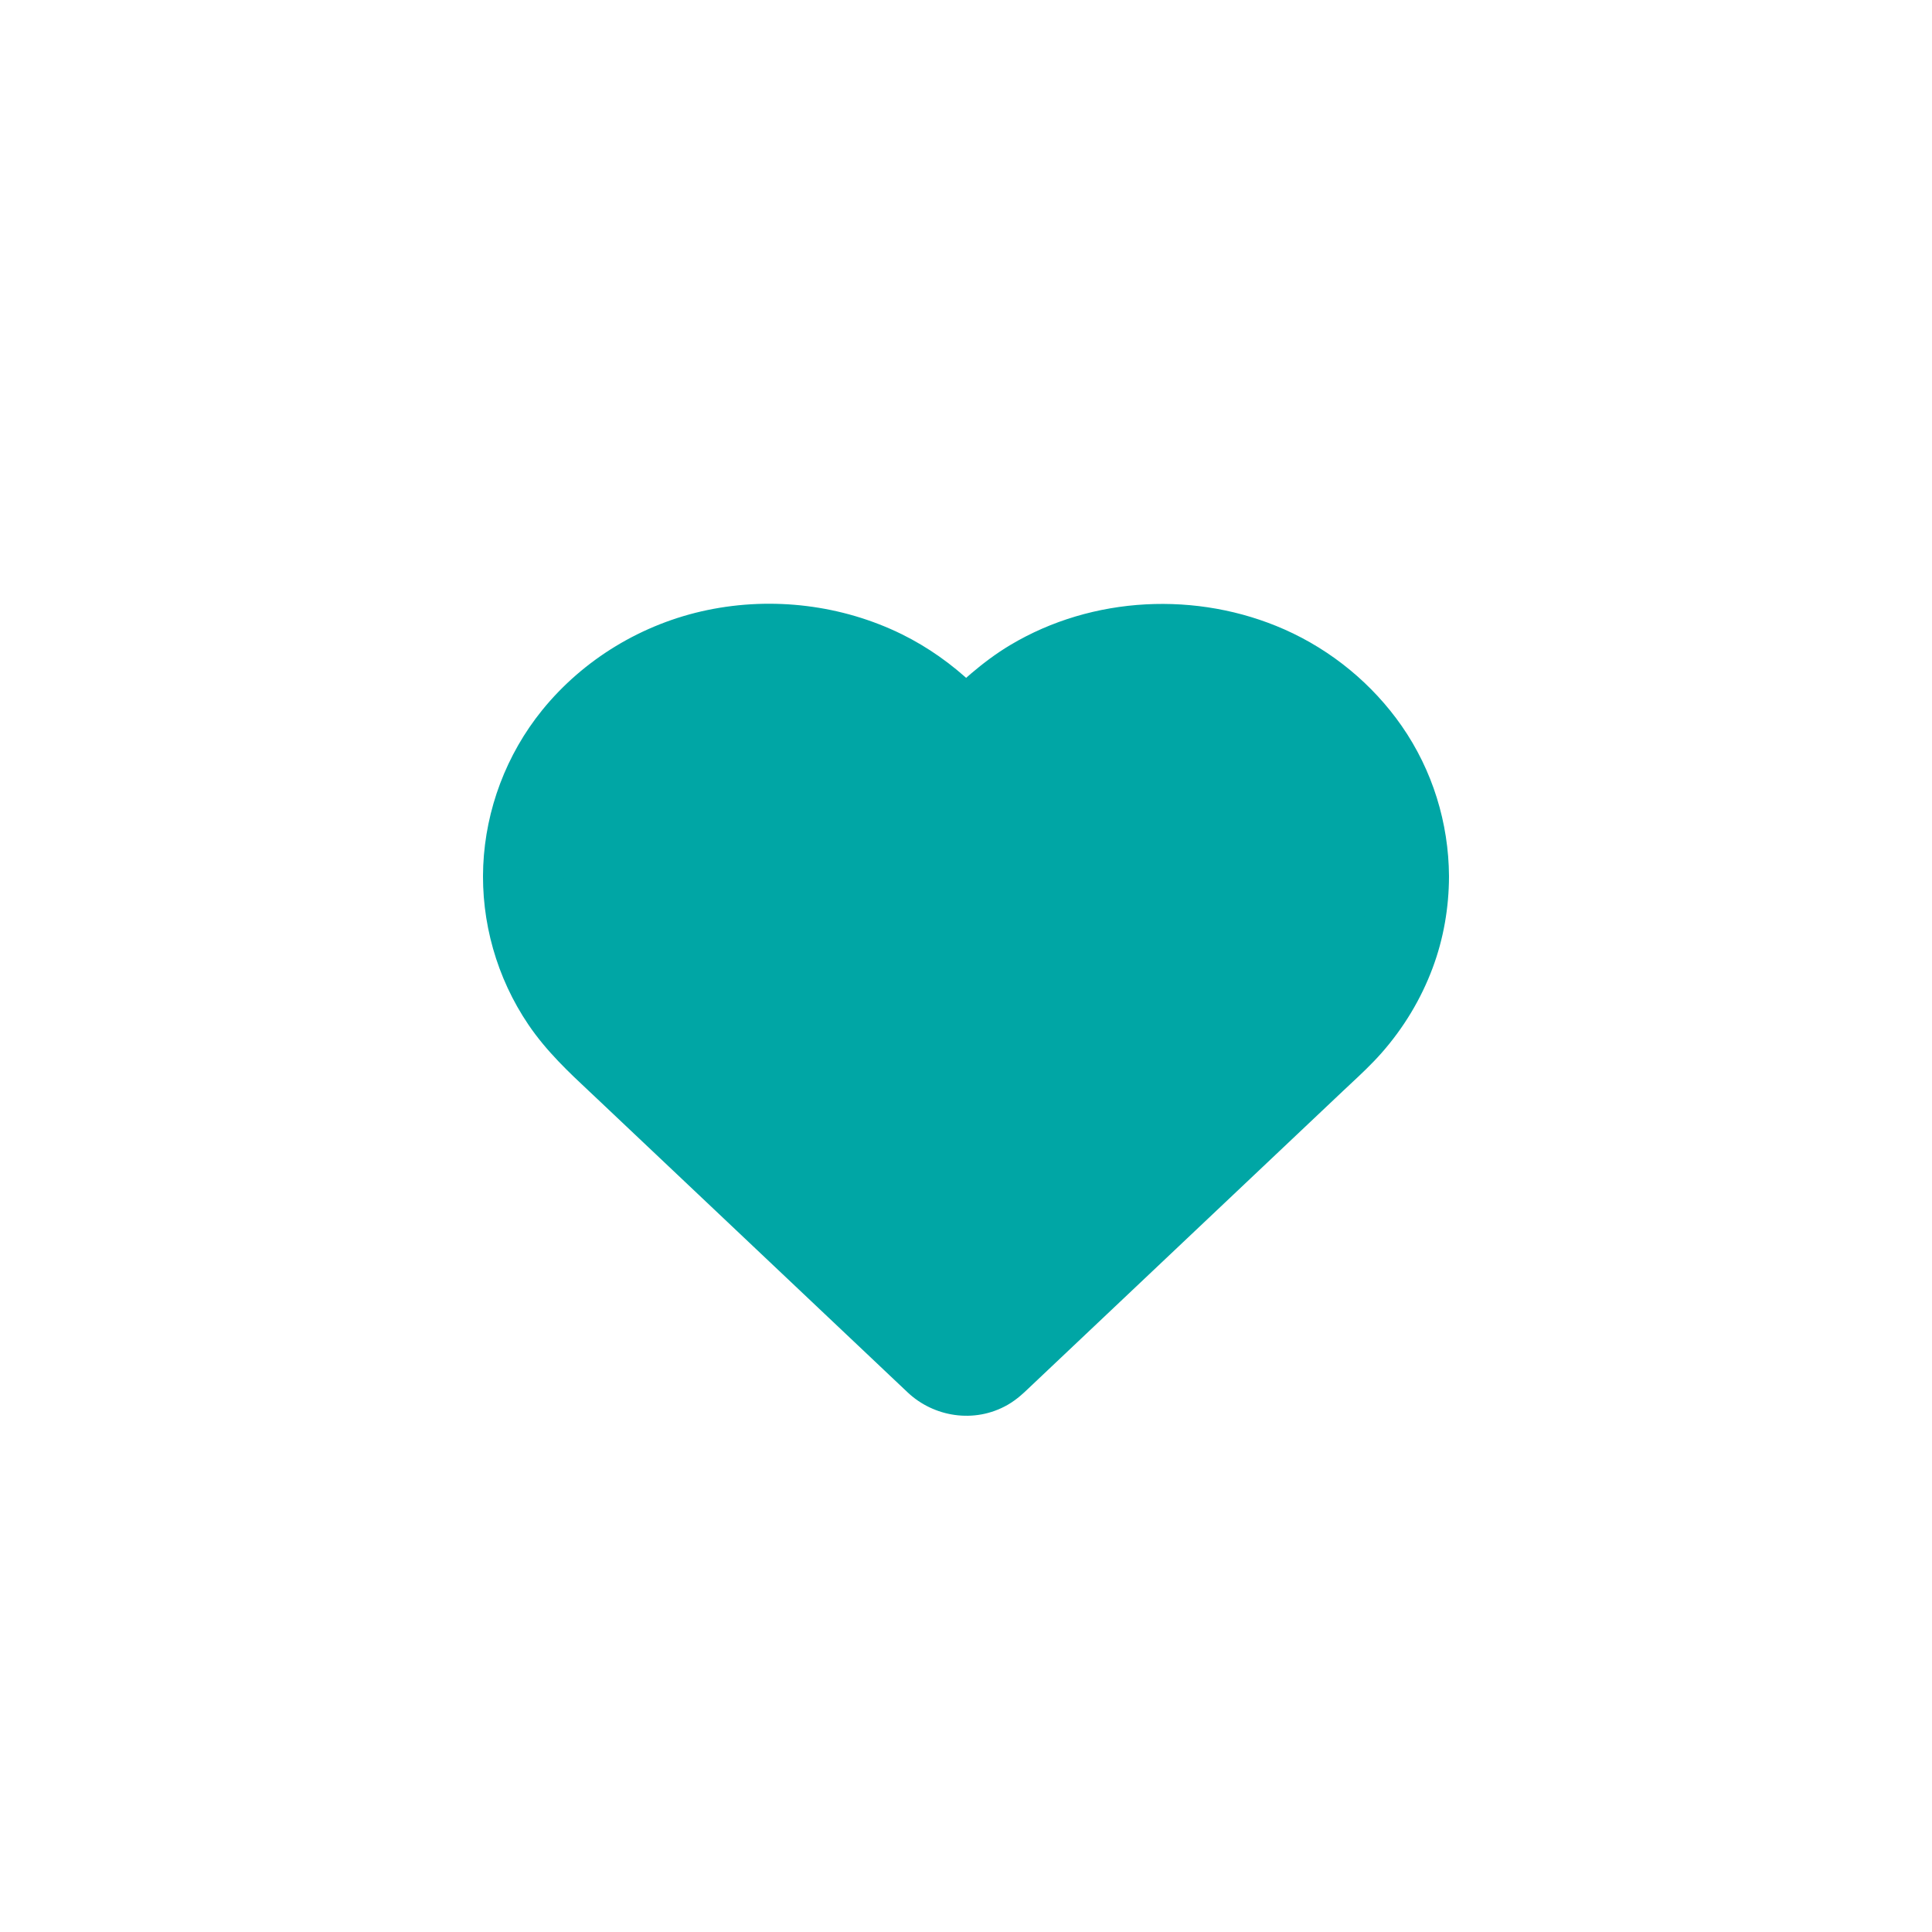 <svg width="572" height="572" viewBox="0 0 572 572" fill="none" xmlns="http://www.w3.org/2000/svg">
<g clip-path="url(#clip0_78_72)">
<!-- <circle cx="24" cy="24" r="23" transform="rotate(-180 24 24)" stroke="#D3D3D3" stroke-width="2"/> -->
<path d="M286 572C443.953 572 572 443.953 572 286C572 128.047 443.953 0 286 0C128.047 0 0 128.047 0 286C0 443.953 128.047 572 286 572Z" fill="none"/>
<path fill-rule="evenodd" clip-rule="evenodd" d="M417.081 259.444C417.082 259.472 417.082 259.502 417.082 259.531C417.054 267.305 415.726 275.107 412.985 282.429C410.074 290.23 405.723 297.47 400.128 303.83C397.545 306.761 394.675 309.439 391.804 312.119C391.064 312.81 390.324 313.5 389.589 314.196L296.145 402.552C296.091 402.603 296.036 402.655 295.983 402.706C294.854 403.774 293.763 404.808 292.386 405.598C287.357 408.457 281.027 407.442 276.959 403.621C275.132 401.911 273.317 400.19 271.499 398.465C270.589 397.602 269.678 396.737 268.764 395.873L251.556 379.602L229.968 359.189L208.662 339.043L192.048 323.334L184.814 316.494C184.056 315.777 183.296 315.064 182.537 314.351C176.669 308.844 170.837 303.37 166.334 296.723C158.338 284.939 154.382 270.779 154.975 256.805C155.596 242.725 160.739 228.911 169.81 217.716C180.209 204.919 195.156 195.754 211.884 192.281C228.668 188.808 246.443 190.972 261.701 198.453C268.425 201.766 274.5 206.121 279.87 211.198L285.738 216.746C285.875 216.876 286.089 216.876 286.226 216.745C292.153 211.103 298.06 205.479 305.216 201.205C326.152 188.7 353.081 187.366 375.46 197.251C387.525 202.594 397.868 211.198 405.186 221.698C412.958 232.854 416.998 246.105 417.081 259.444Z" fill="#00A6A5"/>
<path d="M417.082 259.531L428.999 259.574V259.531H417.082ZM417.081 259.444L405.164 259.519L405.165 259.652L405.169 259.786L417.081 259.444ZM412.985 282.429L401.825 278.249L401.82 278.263L412.985 282.429ZM292.386 405.598L298.275 415.958L298.324 415.93L292.386 405.598ZM276.959 403.621L285.116 394.934L285.102 394.921L276.959 403.621ZM154.975 256.805L143.07 256.28L143.069 256.3L154.975 256.805ZM169.81 217.716L160.562 210.202L160.551 210.215L169.81 217.716ZM261.701 198.453L266.967 187.763L266.946 187.753L261.701 198.453ZM428.999 259.531C428.999 259.39 428.996 259.247 428.993 259.103L405.169 259.786C405.167 259.699 405.165 259.613 405.165 259.531H428.999ZM424.145 286.607C427.415 277.874 428.965 268.662 428.999 259.574L405.165 259.488C405.142 265.949 404.037 272.341 401.825 278.249L424.145 286.607ZM409.068 311.709C415.603 304.281 420.723 295.781 424.15 286.593L401.82 278.263C399.426 284.678 395.836 290.668 391.181 295.958L409.068 311.709ZM399.936 320.83C402.734 318.218 406.037 315.149 409.068 311.709L391.181 295.958C389.046 298.38 386.617 300.66 383.674 303.408L399.936 320.83ZM397.776 322.855C398.479 322.19 399.192 321.525 399.936 320.83L383.674 303.408C382.937 304.095 382.17 304.812 381.401 305.537L397.776 322.855ZM304.331 411.212L397.776 322.855L381.401 305.537L287.957 393.893L304.331 411.212ZM304.175 411.36C304.23 411.307 304.281 411.26 304.331 411.212L287.957 393.893C287.9 393.947 287.844 394.002 287.791 394.051L304.175 411.36ZM298.324 415.93C301.119 414.325 303.192 412.29 304.175 411.36L287.791 394.051C287.181 394.628 286.888 394.9 286.626 395.12C286.408 395.302 286.368 395.313 286.448 395.266L298.324 415.93ZM268.802 412.308C276.415 419.457 288.395 421.574 298.275 415.958L286.498 395.238C286.416 395.284 286.244 395.351 285.936 395.309C285.6 395.263 285.301 395.108 285.116 394.934L268.802 412.308ZM263.296 407.109C265.11 408.83 266.955 410.579 268.815 412.321L285.102 394.921C283.309 393.243 281.524 391.549 279.701 389.82L263.296 407.109ZM260.577 404.532C261.483 405.388 262.386 406.245 263.296 407.109L279.701 389.82C278.793 388.958 277.874 388.086 276.952 387.214L260.577 404.532ZM243.368 388.26L260.577 404.532L276.952 387.214L259.743 370.943L243.368 388.26ZM221.78 367.847L243.368 388.26L259.743 370.943L238.155 350.53L221.78 367.847ZM200.475 347.702L221.78 367.847L238.155 350.53L216.85 330.385L200.475 347.702ZM183.86 331.992L200.475 347.702L216.85 330.385L200.235 314.675L183.86 331.992ZM176.626 325.152L183.86 331.992L200.235 314.675L193.001 307.835L176.626 325.152ZM174.381 323.041C175.144 323.756 175.888 324.454 176.626 325.152L193.001 307.835C192.225 307.101 191.45 306.373 190.693 305.662L174.381 323.041ZM156.468 303.405C161.839 311.334 168.68 317.689 174.381 323.041L190.693 305.662C184.659 300 179.836 295.406 176.2 290.039L156.468 303.405ZM143.069 256.3C142.367 272.814 147.027 289.493 156.468 303.405L176.2 290.039C169.649 280.386 166.395 268.743 166.881 257.311L143.069 256.3ZM160.551 210.215C149.859 223.41 143.803 239.675 143.07 256.28L166.88 257.331C167.39 245.775 171.619 234.412 179.068 225.218L160.551 210.215ZM209.469 180.611C190.076 184.638 172.702 195.259 160.562 210.202L179.059 225.231C187.714 214.577 200.244 206.869 214.307 203.949L209.469 180.611ZM266.946 187.753C249.266 179.085 228.792 176.613 209.469 180.611L214.307 203.949C228.553 201.001 243.62 202.86 256.455 209.153L266.946 187.753ZM288.057 202.539C281.902 196.718 274.857 191.65 266.967 187.763L256.435 209.143C261.995 211.882 267.1 215.524 271.682 219.857L288.057 202.539ZM293.926 208.088L288.057 202.539L271.682 219.857L277.551 225.405L293.926 208.088ZM299.106 190.974C290.621 196.041 283.784 202.617 278.009 208.115L294.444 225.376C300.522 219.588 305.497 214.917 311.325 211.436L299.106 190.974ZM380.286 186.355C354.484 174.958 323.465 176.426 299.106 190.974L311.325 211.436C328.84 200.976 351.688 199.777 370.645 208.151L380.286 186.355ZM414.965 214.886C406.402 202.601 394.346 192.582 380.286 186.355L370.645 208.151C380.715 212.61 389.335 219.797 395.409 228.512L414.965 214.886ZM428.998 259.369C428.899 243.697 424.156 228.081 414.965 214.886L395.409 228.512C401.76 237.629 405.095 248.515 405.164 259.519L428.998 259.369ZM277.551 225.405C282.294 229.89 289.717 229.876 294.444 225.376L278.009 208.115C282.462 203.875 289.457 203.862 293.926 208.088L277.551 225.405Z" fill="#00A6A5"/>
</g>
<defs>
<clipPath id="clip0_78_72">
<rect width="572" height="572" fill="white"/>
</clipPath>
</defs>
</svg>
